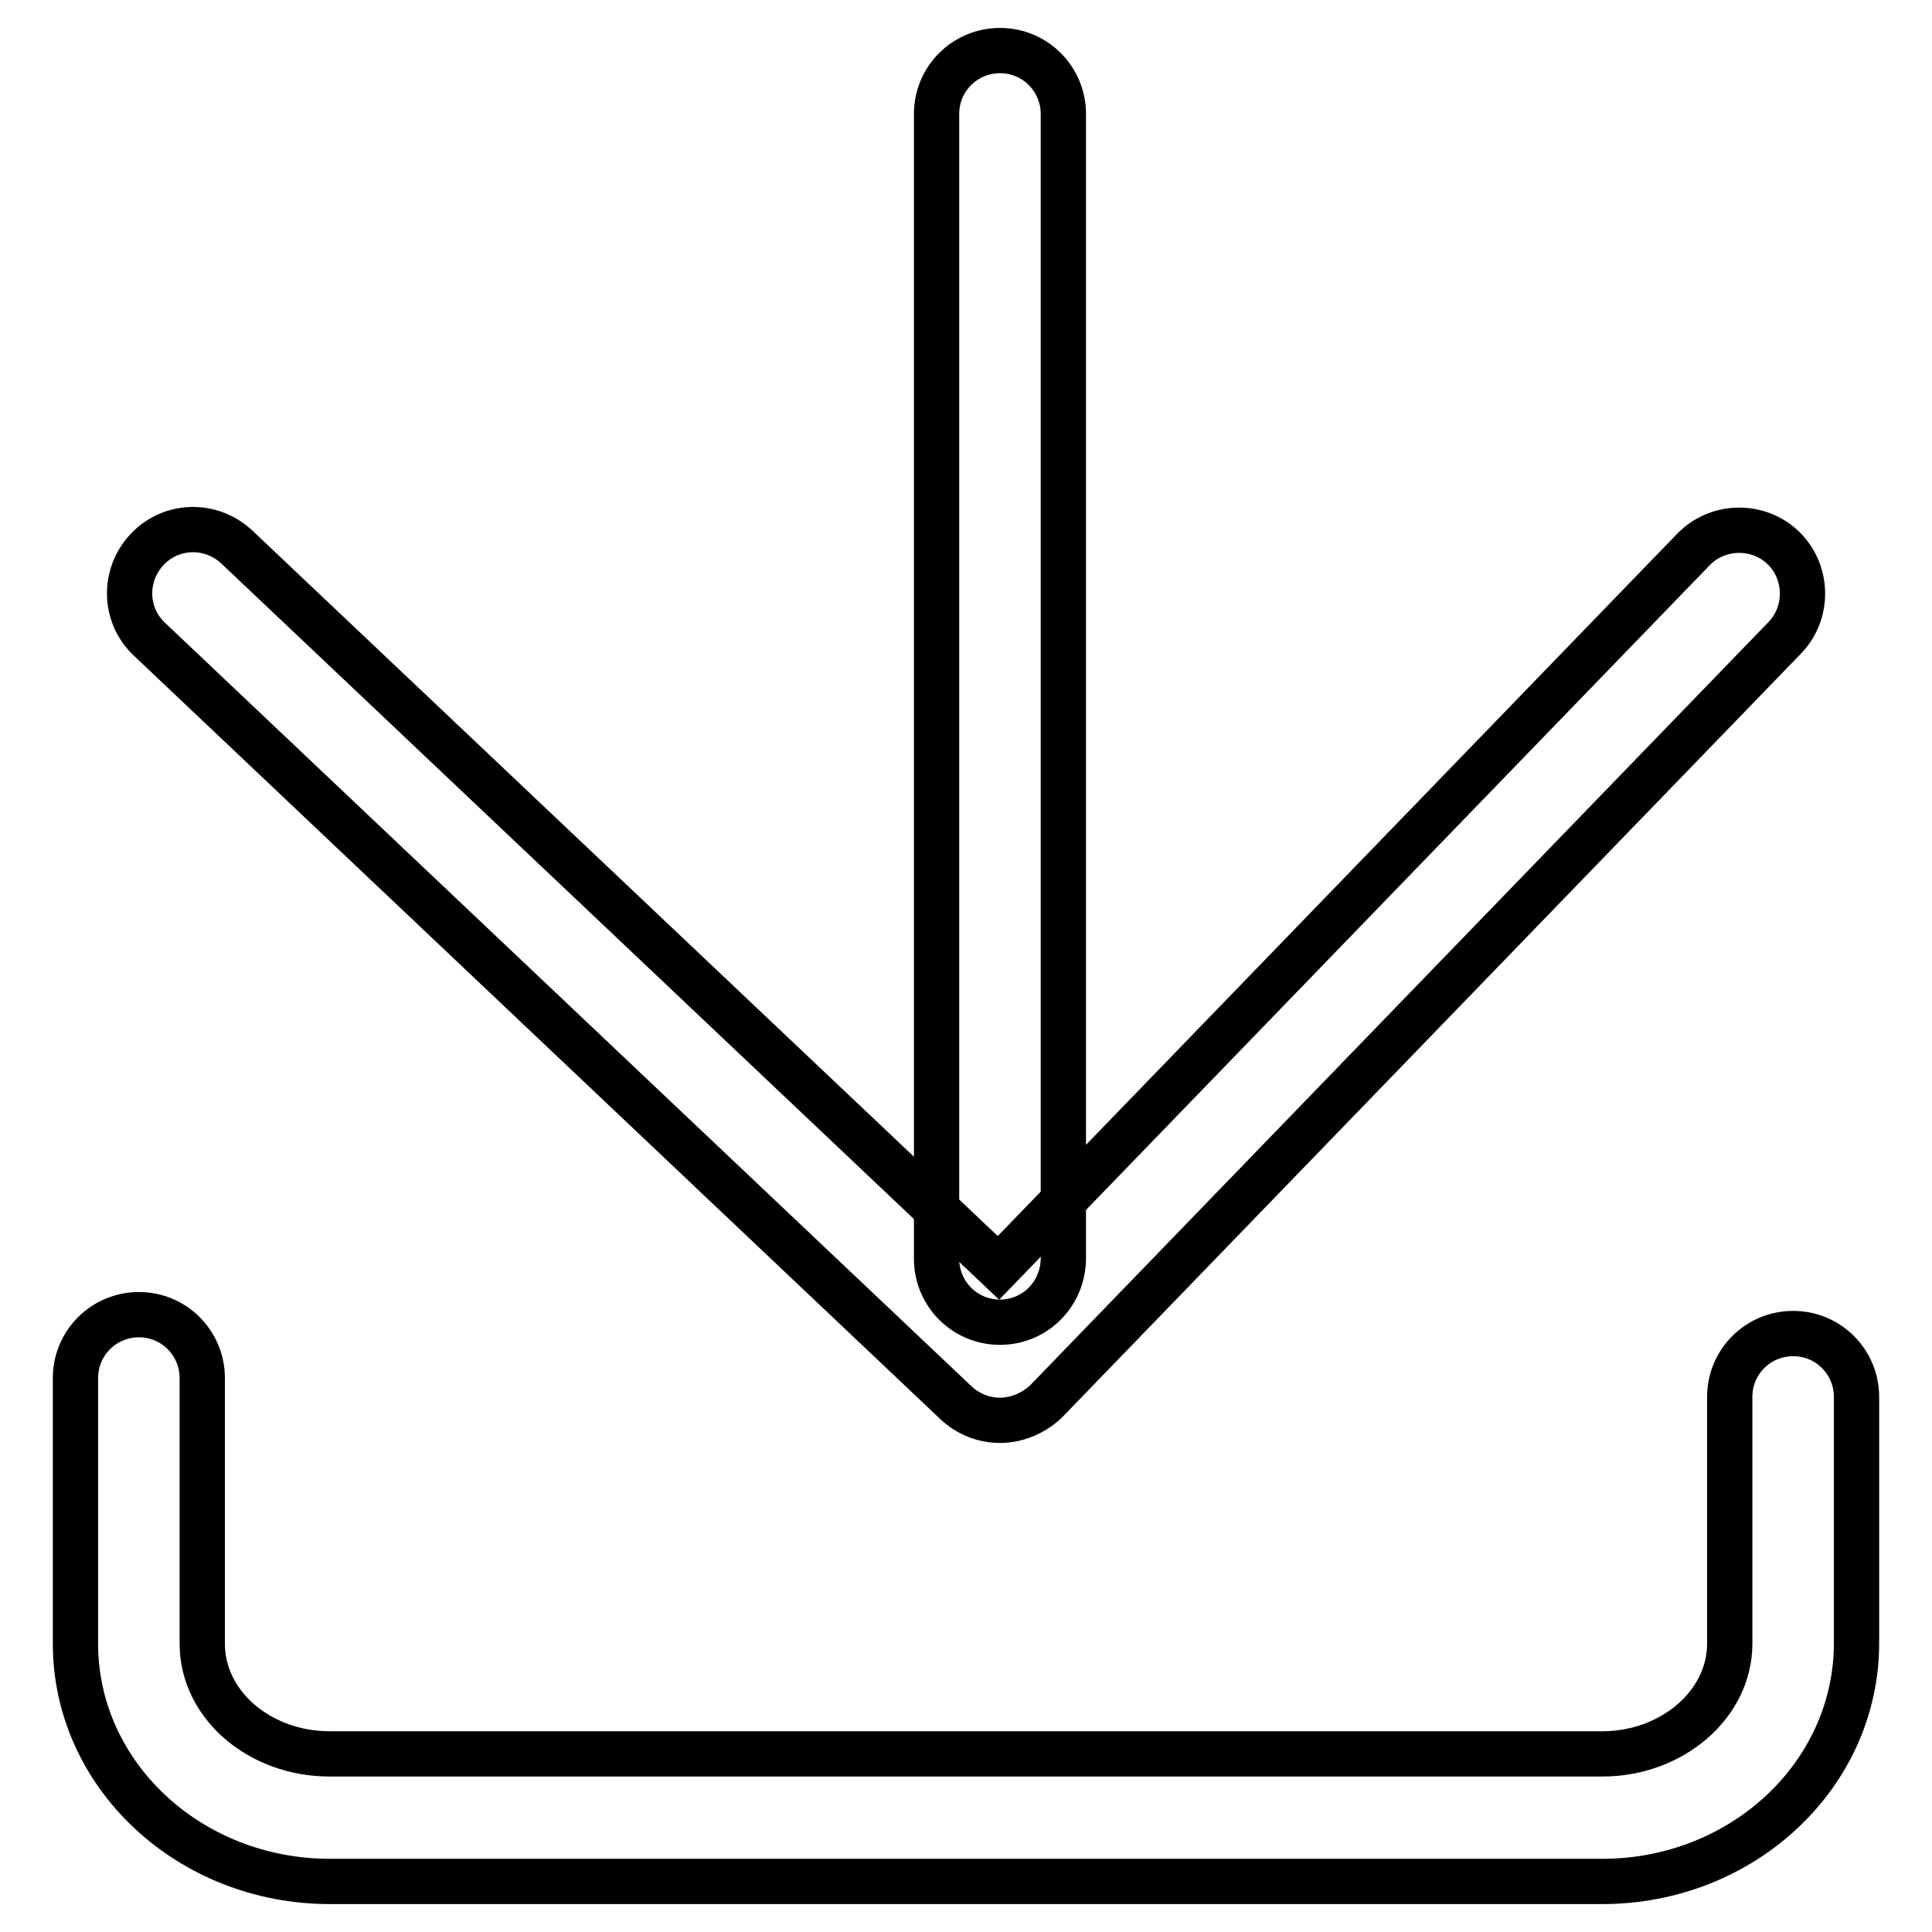 <?xml version="1.0" encoding="utf-8"?>
<!-- Svg Vector Icons : http://www.onlinewebfonts.com/icon -->
<!DOCTYPE svg PUBLIC "-//W3C//DTD SVG 1.1//EN" "http://www.w3.org/Graphics/SVG/1.1/DTD/svg11.dtd">
<svg version="1.1" xmlns="http://www.w3.org/2000/svg" xmlns:xlink="http://www.w3.org/1999/xlink" x="0px" y="0px" viewBox="0 0 256 256" enable-background="new 0 0 256 256" xml:space="preserve">
<g><g><path stroke-width="6" fill-opacity="0" stroke="#000000"  d="M132.5,175.2c-4.7,0-8.4-3.8-8.4-8.4V15.1c0-4.7,3.8-8.4,8.4-8.4c4.7,0,8.4,3.8,8.4,8.4v151.6C140.9,171.4,137.2,175.2,132.5,175.2z"/><path stroke-width="6" fill-opacity="0" stroke="#000000"  d="M132.5,188.2c-2.1,0-4.2-0.8-5.8-2.3L19.8,84.7c-3.4-3.2-3.5-8.5-0.3-11.9c3.2-3.4,8.5-3.5,11.9-0.3l100.9,95.5l92.1-95.2c3.2-3.3,8.6-3.4,11.9-0.2c3.3,3.2,3.4,8.6,0.2,11.9l-97.9,101.2C136.9,187.3,134.7,188.2,132.5,188.2z"/><path stroke-width="6" fill-opacity="0" stroke="#000000"  d="M212.3,249.3H43.7c-18.6,0-33.7-14.1-33.7-31.5v-35.2c0-4.7,3.8-8.4,8.4-8.4c4.7,0,8.4,3.8,8.4,8.4v35.2c0,8.1,7.6,14.6,16.9,14.6h168.6c9.3,0,16.9-6.6,16.9-14.6v-32.7c0-4.7,3.8-8.4,8.4-8.4c4.7,0,8.4,3.8,8.4,8.4v32.6C246,235.2,230.9,249.3,212.3,249.3z"/></g></g>
</svg>